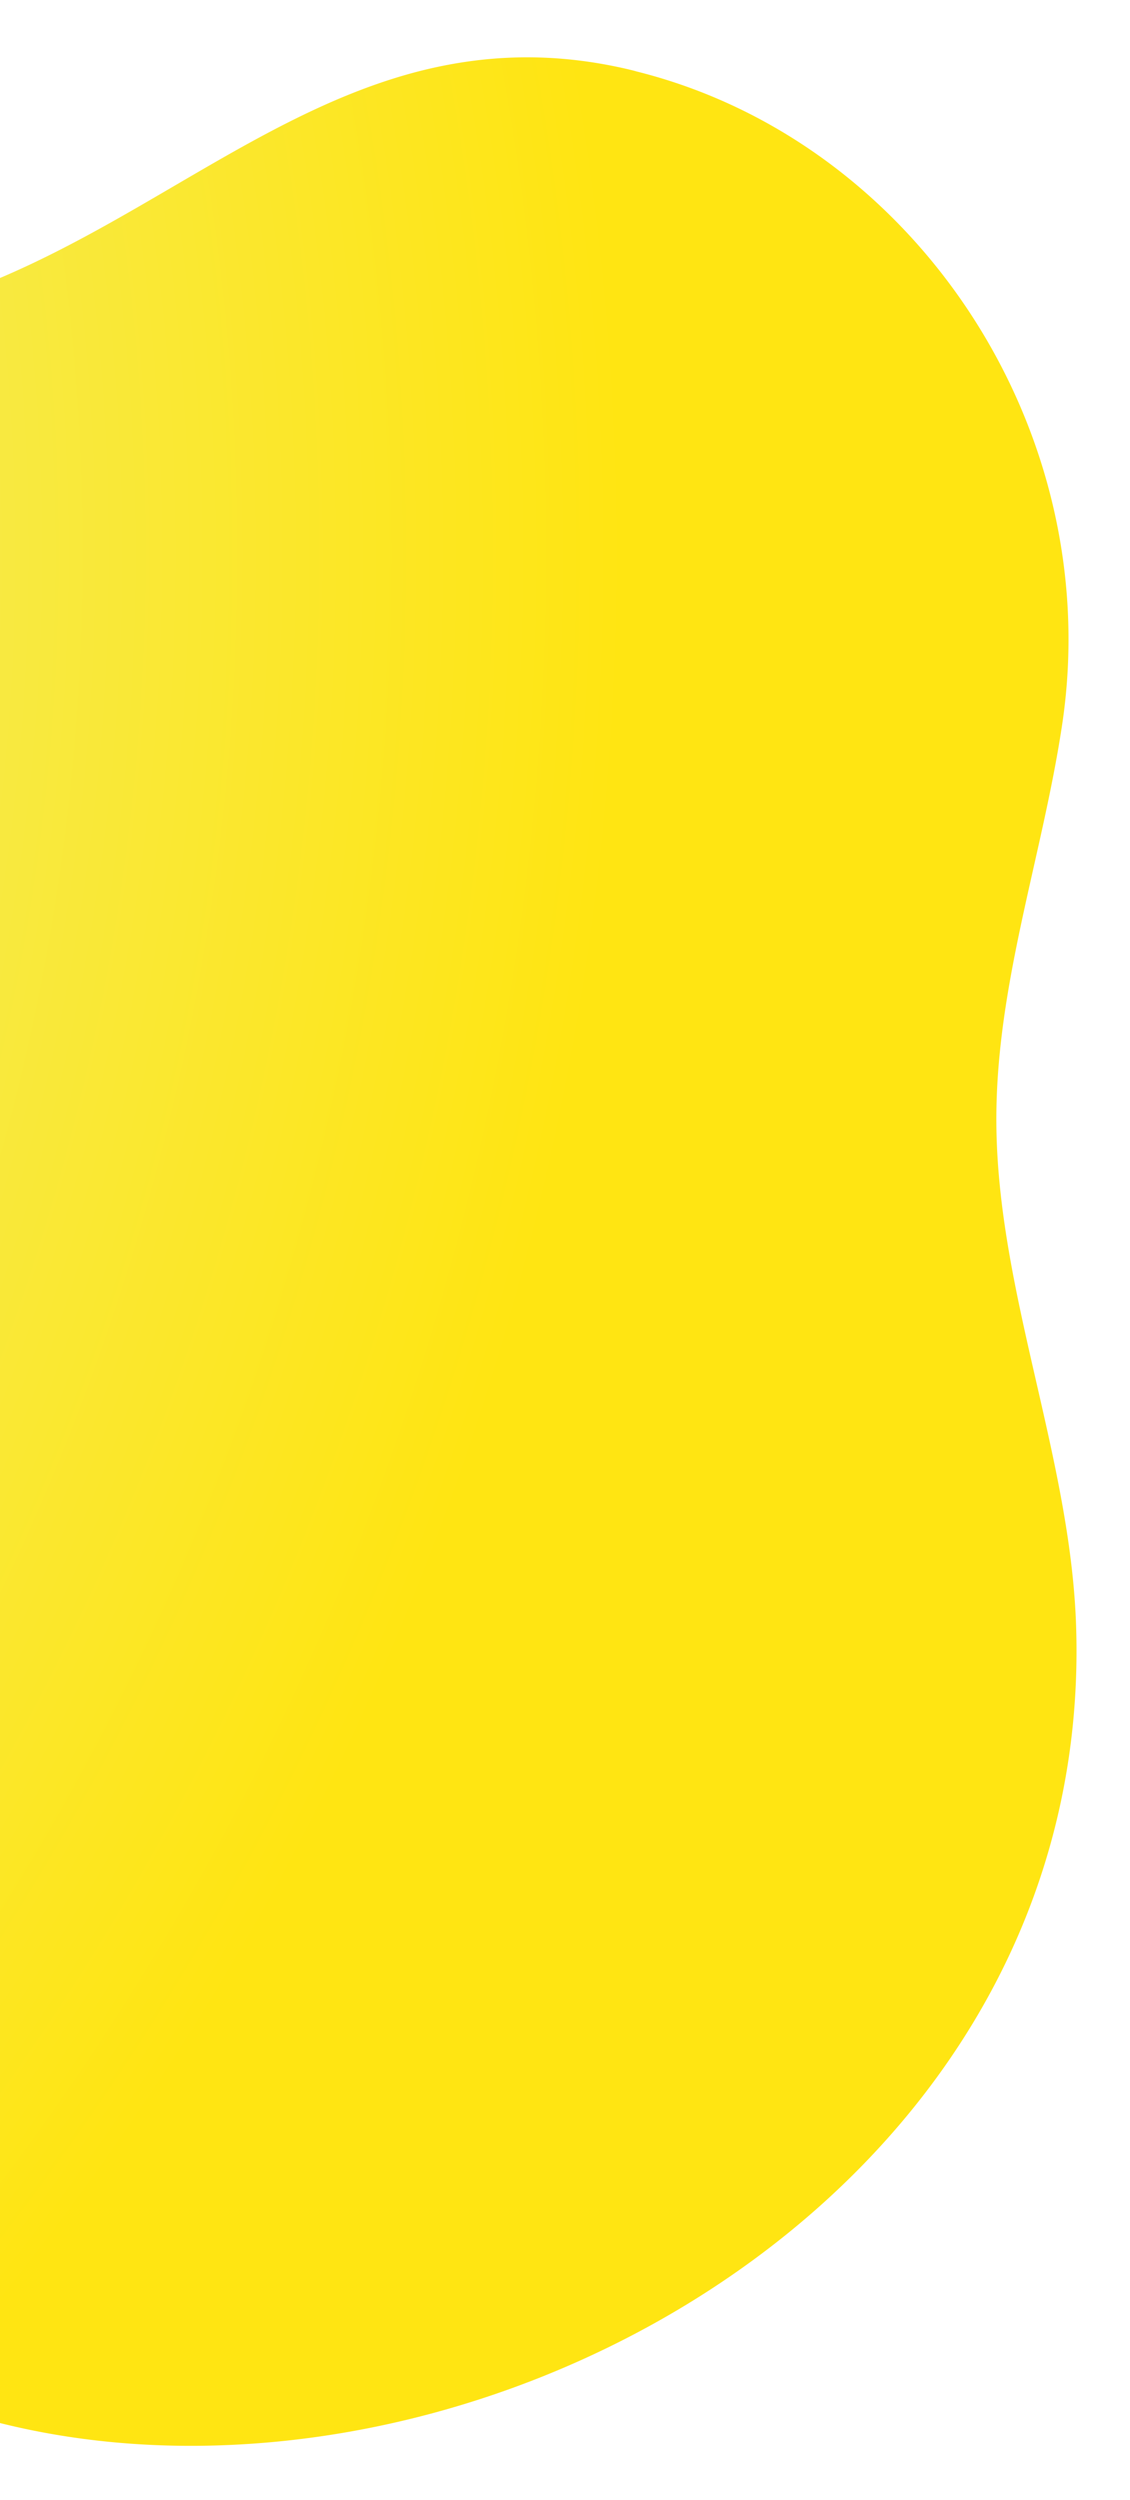 <svg xmlns="http://www.w3.org/2000/svg" width="246" height="544" viewBox="0 0 246 544">
    <defs>
        <radialGradient id="a" cx="72.265%" cy="113.971%" r="93.863%" fx="72.265%" fy="113.971%" gradientTransform="matrix(-.118 -.991 .859 -.136 -.171 2.011)">
            <stop offset=".066%" stop-color="#DFF7E2"/>
            <stop offset="100%" stop-color="#FFE512"/>
        </radialGradient>
        <filter id="b" width="104.2%" height="104.9%" x="-2.1%" y="-2.4%" filterUnits="objectBoundingBox">
            <feGaussianBlur in="SourceGraphic" stdDeviation="5"/>
        </filter>
    </defs>
    <path fill="url(#a)" fill-rule="evenodd" d="M617.946 2772.457c12.879 12.129 23.877 25.837 32.303 40.722 10.003 17.657 18.966 36.578 26.723 56.404a287.375 287.375 0 0 0 14.477 4.74 303.145 303.145 0 0 0 15.355 4.143c36.451 8.776 74.228 3.037 107.009 14.832 13.26 4.793 25.715 12.434 36.92 25.12.352.419.72.811 1.053 1.254 39.928 46.449 36.57 122.371-9.153 170.692-20.496 21.683-44.883 39.283-62.124 64.022-21.627 31.015-29.892 70.222-50.806 101.792-58.764 88.836-176.409 93.286-252.236 45.982-14.709-9.153-27.84-20.26-38.646-33.07-22.753-26.95-42.968-58.504-59.403-92.892-.68-.544-1.364-1.084-2.05-1.62a303.614 303.614 0 0 0-42.352-27.88 316.683 316.683 0 0 0-14.368-7.348c-34.286-16.405-72.347-18.846-102.516-37.43-12.2-7.54-23.124-17.702-31.962-32.55-.275-.486-.57-.95-.821-1.456-31.282-54.13-15.053-127.939 38.062-165.599 23.812-16.904 50.75-28.97 71.888-49.568 26.513-25.823 41.305-62.544 67.212-89.063 72.817-74.645 189.059-53.868 255.435 8.773z" filter="url(#b)" style="mix-blend-mode:multiply" transform="rotate(134 809.757 1531.78)"/>
</svg>
